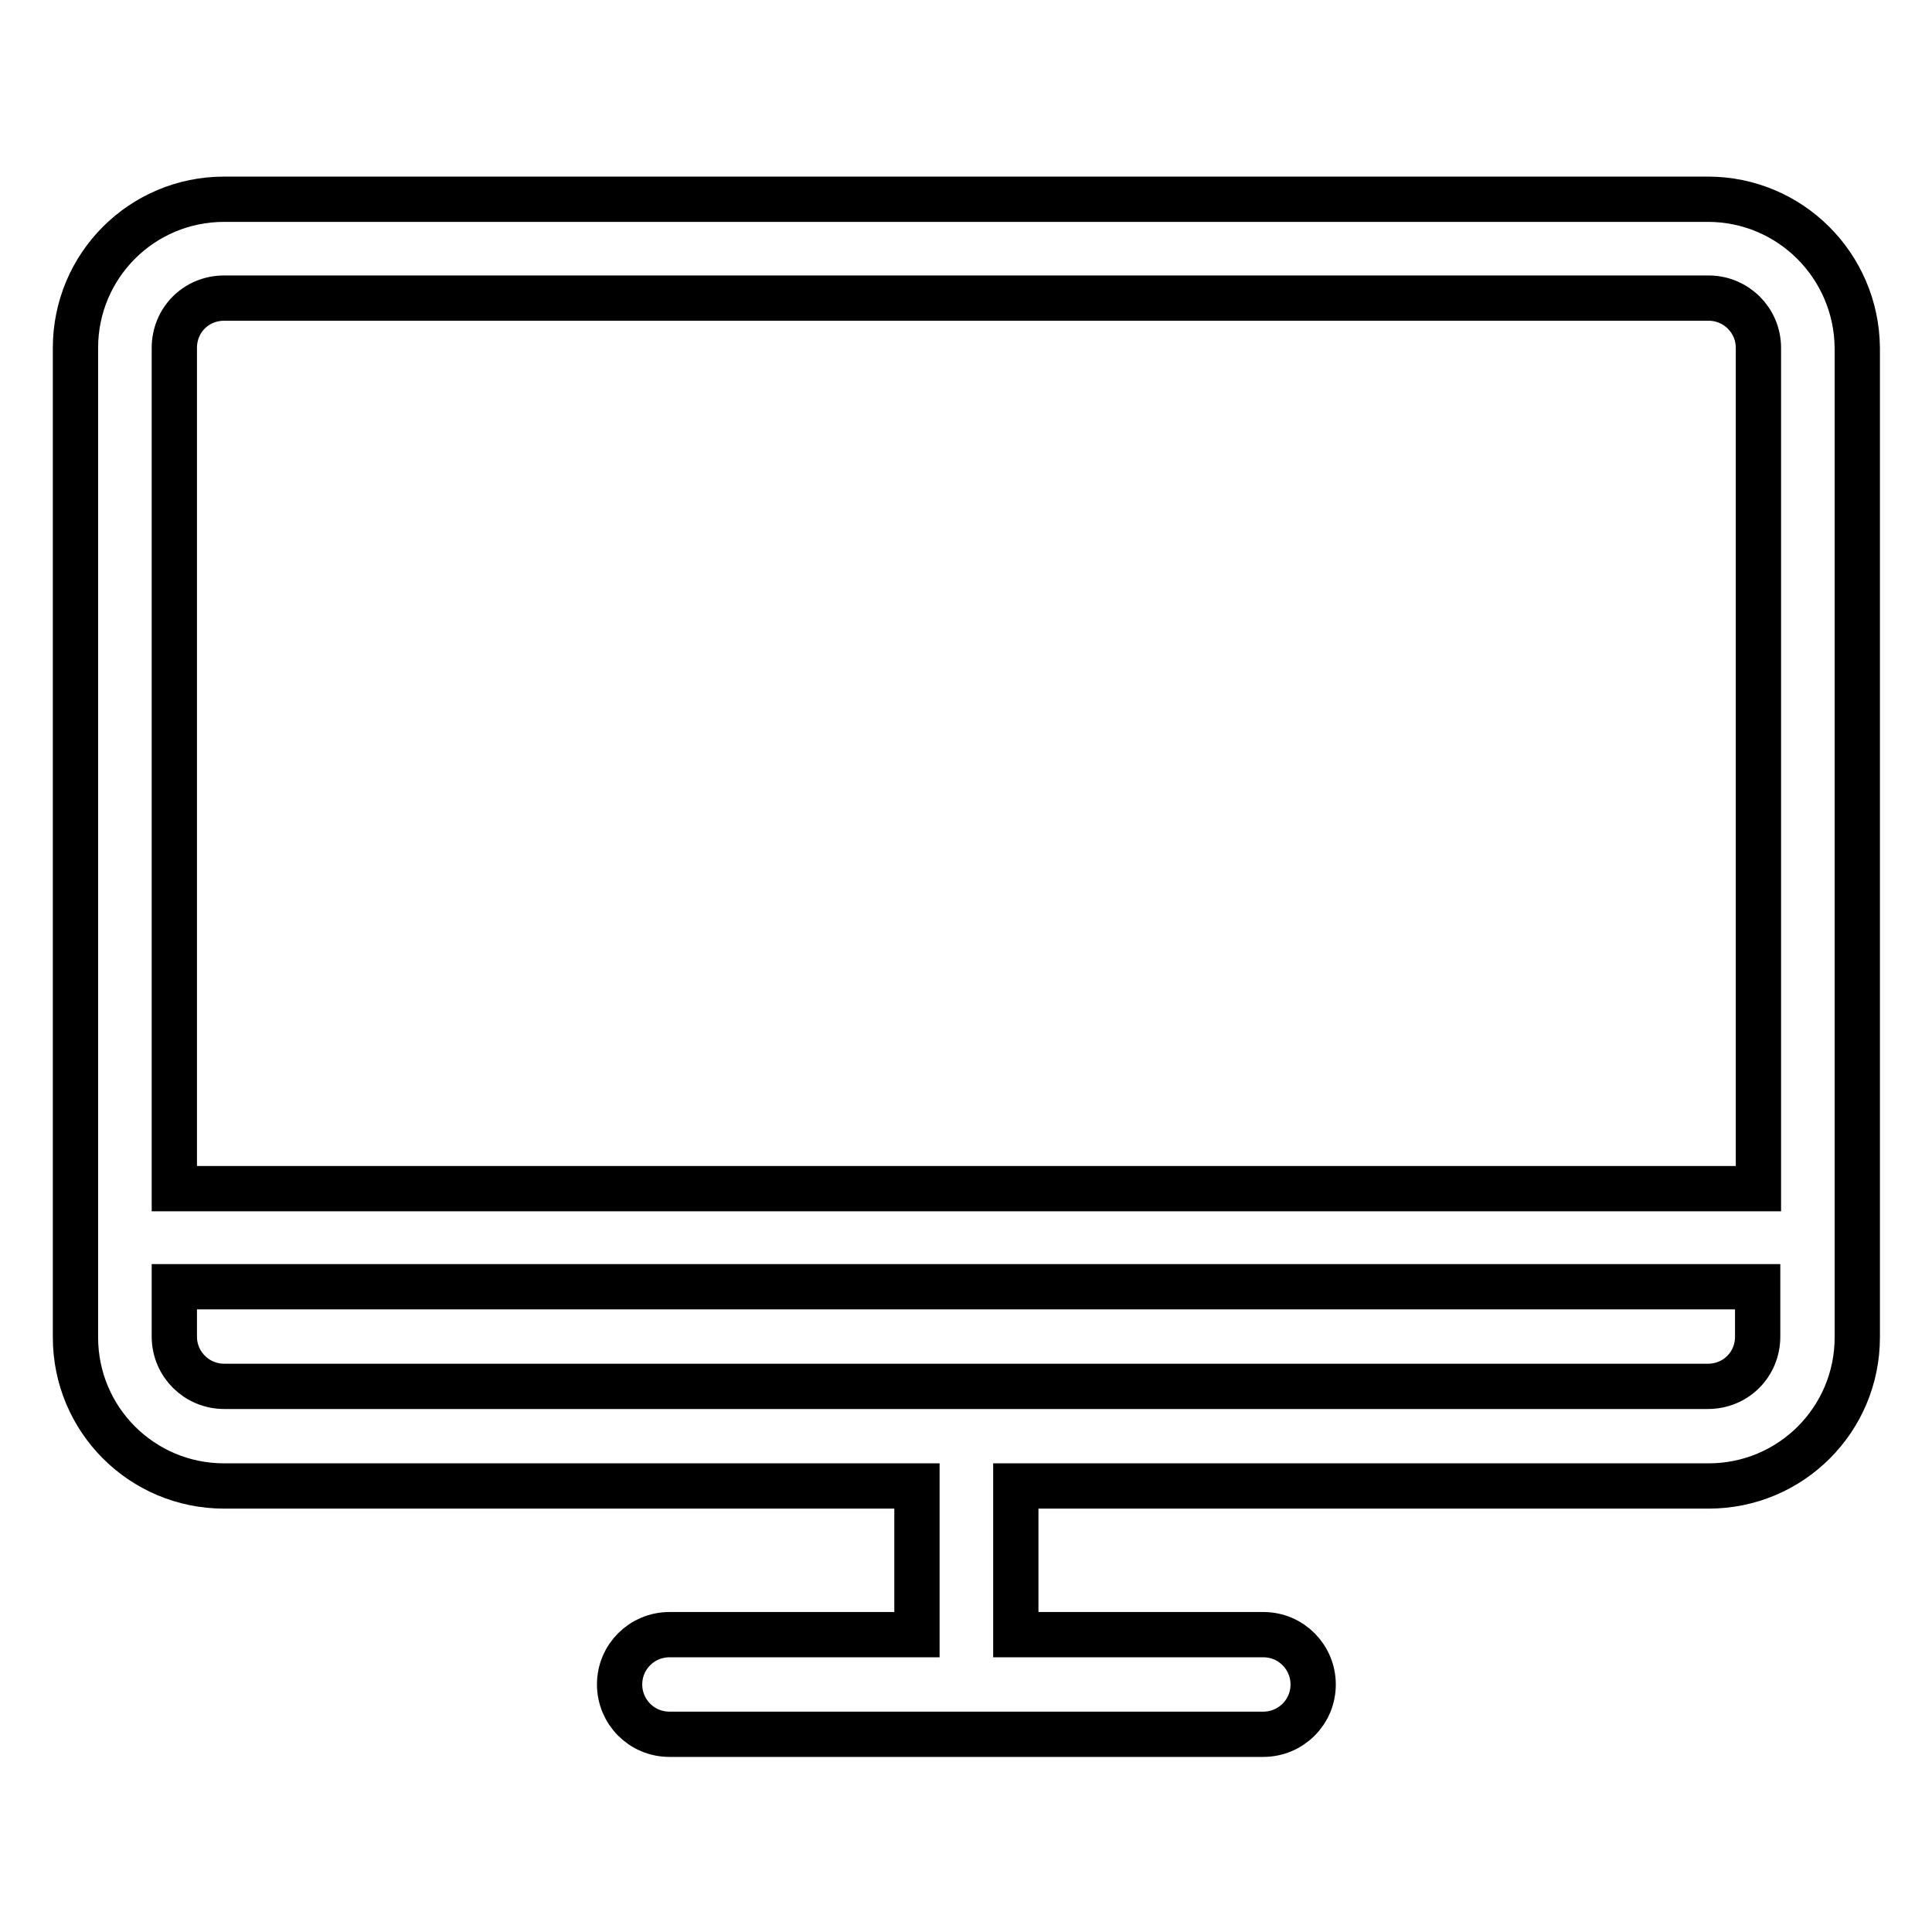 <?xml version="1.0" encoding="utf-8"?>
<!-- Svg Vector Icons : http://www.onlinewebfonts.com/icon -->
<!DOCTYPE svg PUBLIC "-//W3C//DTD SVG 1.1//EN" "http://www.w3.org/Graphics/SVG/1.1/DTD/svg11.dtd">
<svg version="1.1" xmlns="http://www.w3.org/2000/svg" xmlns:xlink="http://www.w3.org/1999/xlink" x="0px" y="0px" viewBox="0 0 256 256" enable-background="new 0 0 256 256" xml:space="preserve">
<g> <path stroke-width="6" fill-opacity="0" stroke="#000000"  d="M226.3,26.4H29.7C18.8,26.4,10,35.2,10,46.1v131.1c0,10.9,8.8,19.7,19.7,19.7h91.8v19.7H88.7 c-3.6,0-6.6,2.9-6.6,6.6c0,3.6,2.9,6.6,6.6,6.6h78.7c3.6,0,6.6-2.9,6.6-6.6c0-3.6-2.9-6.6-6.6-6.6h-32.8v-19.7h91.8 c10.9,0,19.7-8.8,19.7-19.7V46.1C246,35.2,237.2,26.4,226.3,26.4L226.3,26.4z M29.7,39.5h196.7c3.6,0,6.6,2.9,6.6,6.6v111.4H23.1 V46.1C23.1,42.4,26,39.5,29.7,39.5L29.7,39.5z M226.3,183.7H29.7c-3.6,0-6.6-2.9-6.6-6.6v-6.6h209.8v6.6 C232.9,180.8,230,183.7,226.3,183.7L226.3,183.7z"/></g>
</svg>